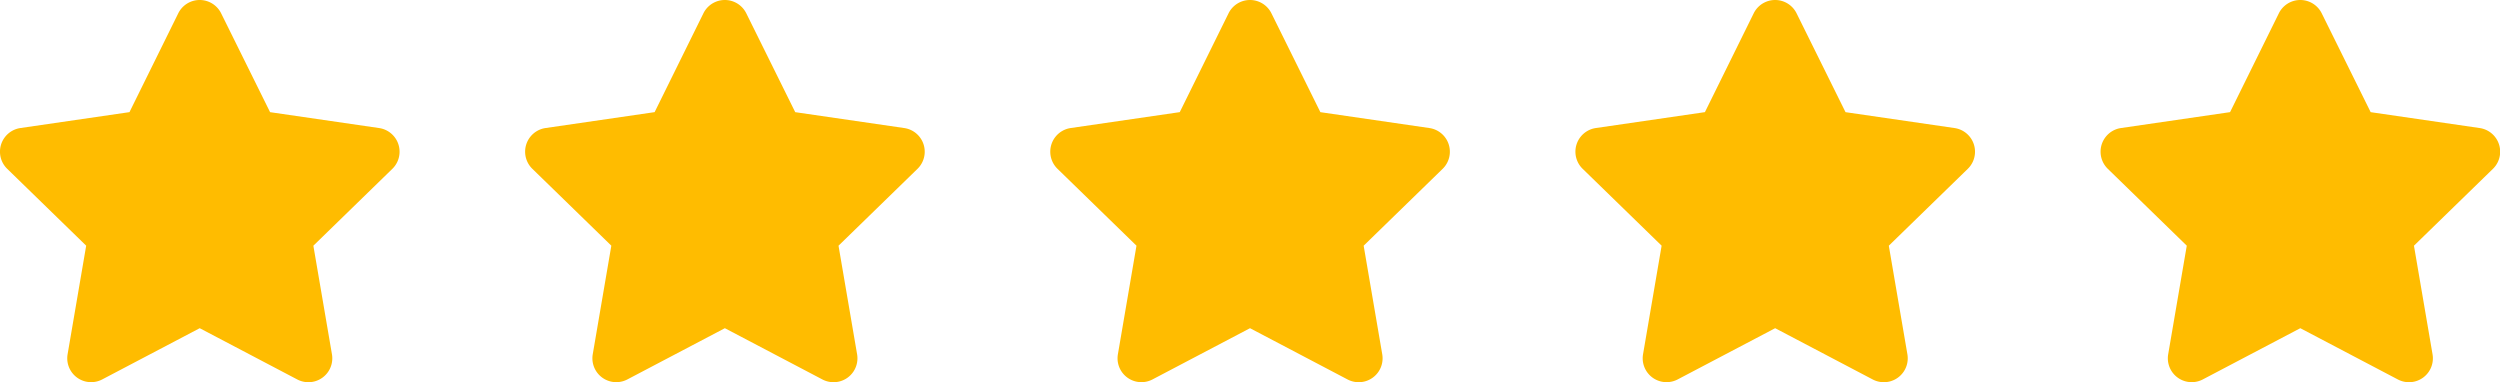 <svg xmlns="http://www.w3.org/2000/svg" width="107.589" height="16.451" viewBox="0 0 107.589 16.451">
  <g id="Group_31" data-name="Group 31" transform="translate(-767.341 -2920.083)">
    <path id="Icon_awesome-star" data-name="Icon awesome-star" d="M9.113.571l-2.1,4.254-4.694.684a1.029,1.029,0,0,0-.569,1.754l3.4,3.309-.8,4.674A1.027,1.027,0,0,0,5.836,16.33l4.2-2.207,4.2,2.207a1.028,1.028,0,0,0,1.491-1.083l-.8-4.674,3.4-3.309a1.029,1.029,0,0,0-.569-1.754l-4.694-.684L10.957.571A1.029,1.029,0,0,0,9.113.571Z" transform="translate(765.9 2920.084)" fill="#ffbc00"/>
    <path id="Icon_awesome-star-2" data-name="Icon awesome-star" d="M9.113.571l-2.1,4.254-4.694.684a1.029,1.029,0,0,0-.569,1.754l3.4,3.309-.8,4.674A1.027,1.027,0,0,0,5.836,16.33l4.2-2.207,4.2,2.207a1.028,1.028,0,0,0,1.491-1.083l-.8-4.674,3.4-3.309a1.029,1.029,0,0,0-.569-1.754l-4.694-.684L10.957.571A1.029,1.029,0,0,0,9.113.571Z" transform="translate(788.5 2920.084)" fill="#ffbc00"/>
    <path id="Icon_awesome-star-3" data-name="Icon awesome-star" d="M9.113.571l-2.1,4.254-4.694.684a1.029,1.029,0,0,0-.569,1.754l3.4,3.309-.8,4.674A1.027,1.027,0,0,0,5.836,16.33l4.2-2.207,4.2,2.207a1.028,1.028,0,0,0,1.491-1.083l-.8-4.674,3.4-3.309a1.029,1.029,0,0,0-.569-1.754l-4.694-.684L10.957.571A1.029,1.029,0,0,0,9.113.571Z" transform="translate(811.1 2920.084)" fill="#ffbc00"/>
    <path id="Icon_awesome-star-4" data-name="Icon awesome-star" d="M9.113.571l-2.1,4.254-4.694.684a1.029,1.029,0,0,0-.569,1.754l3.4,3.309-.8,4.674A1.027,1.027,0,0,0,5.836,16.33l4.2-2.207,4.2,2.207a1.028,1.028,0,0,0,1.491-1.083l-.8-4.674,3.4-3.309a1.029,1.029,0,0,0-.569-1.754l-4.694-.684L10.957.571A1.029,1.029,0,0,0,9.113.571Z" transform="translate(833.7 2920.084)" fill="#ffbc00"/>
    <path id="Icon_awesome-star-5" data-name="Icon awesome-star" d="M9.113.571l-2.1,4.254-4.694.684a1.029,1.029,0,0,0-.569,1.754l3.4,3.309-.8,4.674A1.027,1.027,0,0,0,5.836,16.33l4.2-2.207,4.2,2.207a1.028,1.028,0,0,0,1.491-1.083l-.8-4.674,3.4-3.309a1.029,1.029,0,0,0-.569-1.754l-4.694-.684L10.957.571A1.029,1.029,0,0,0,9.113.571Z" transform="translate(856.3 2920.084)" fill="#ffbc00"/>
  </g>
</svg>
